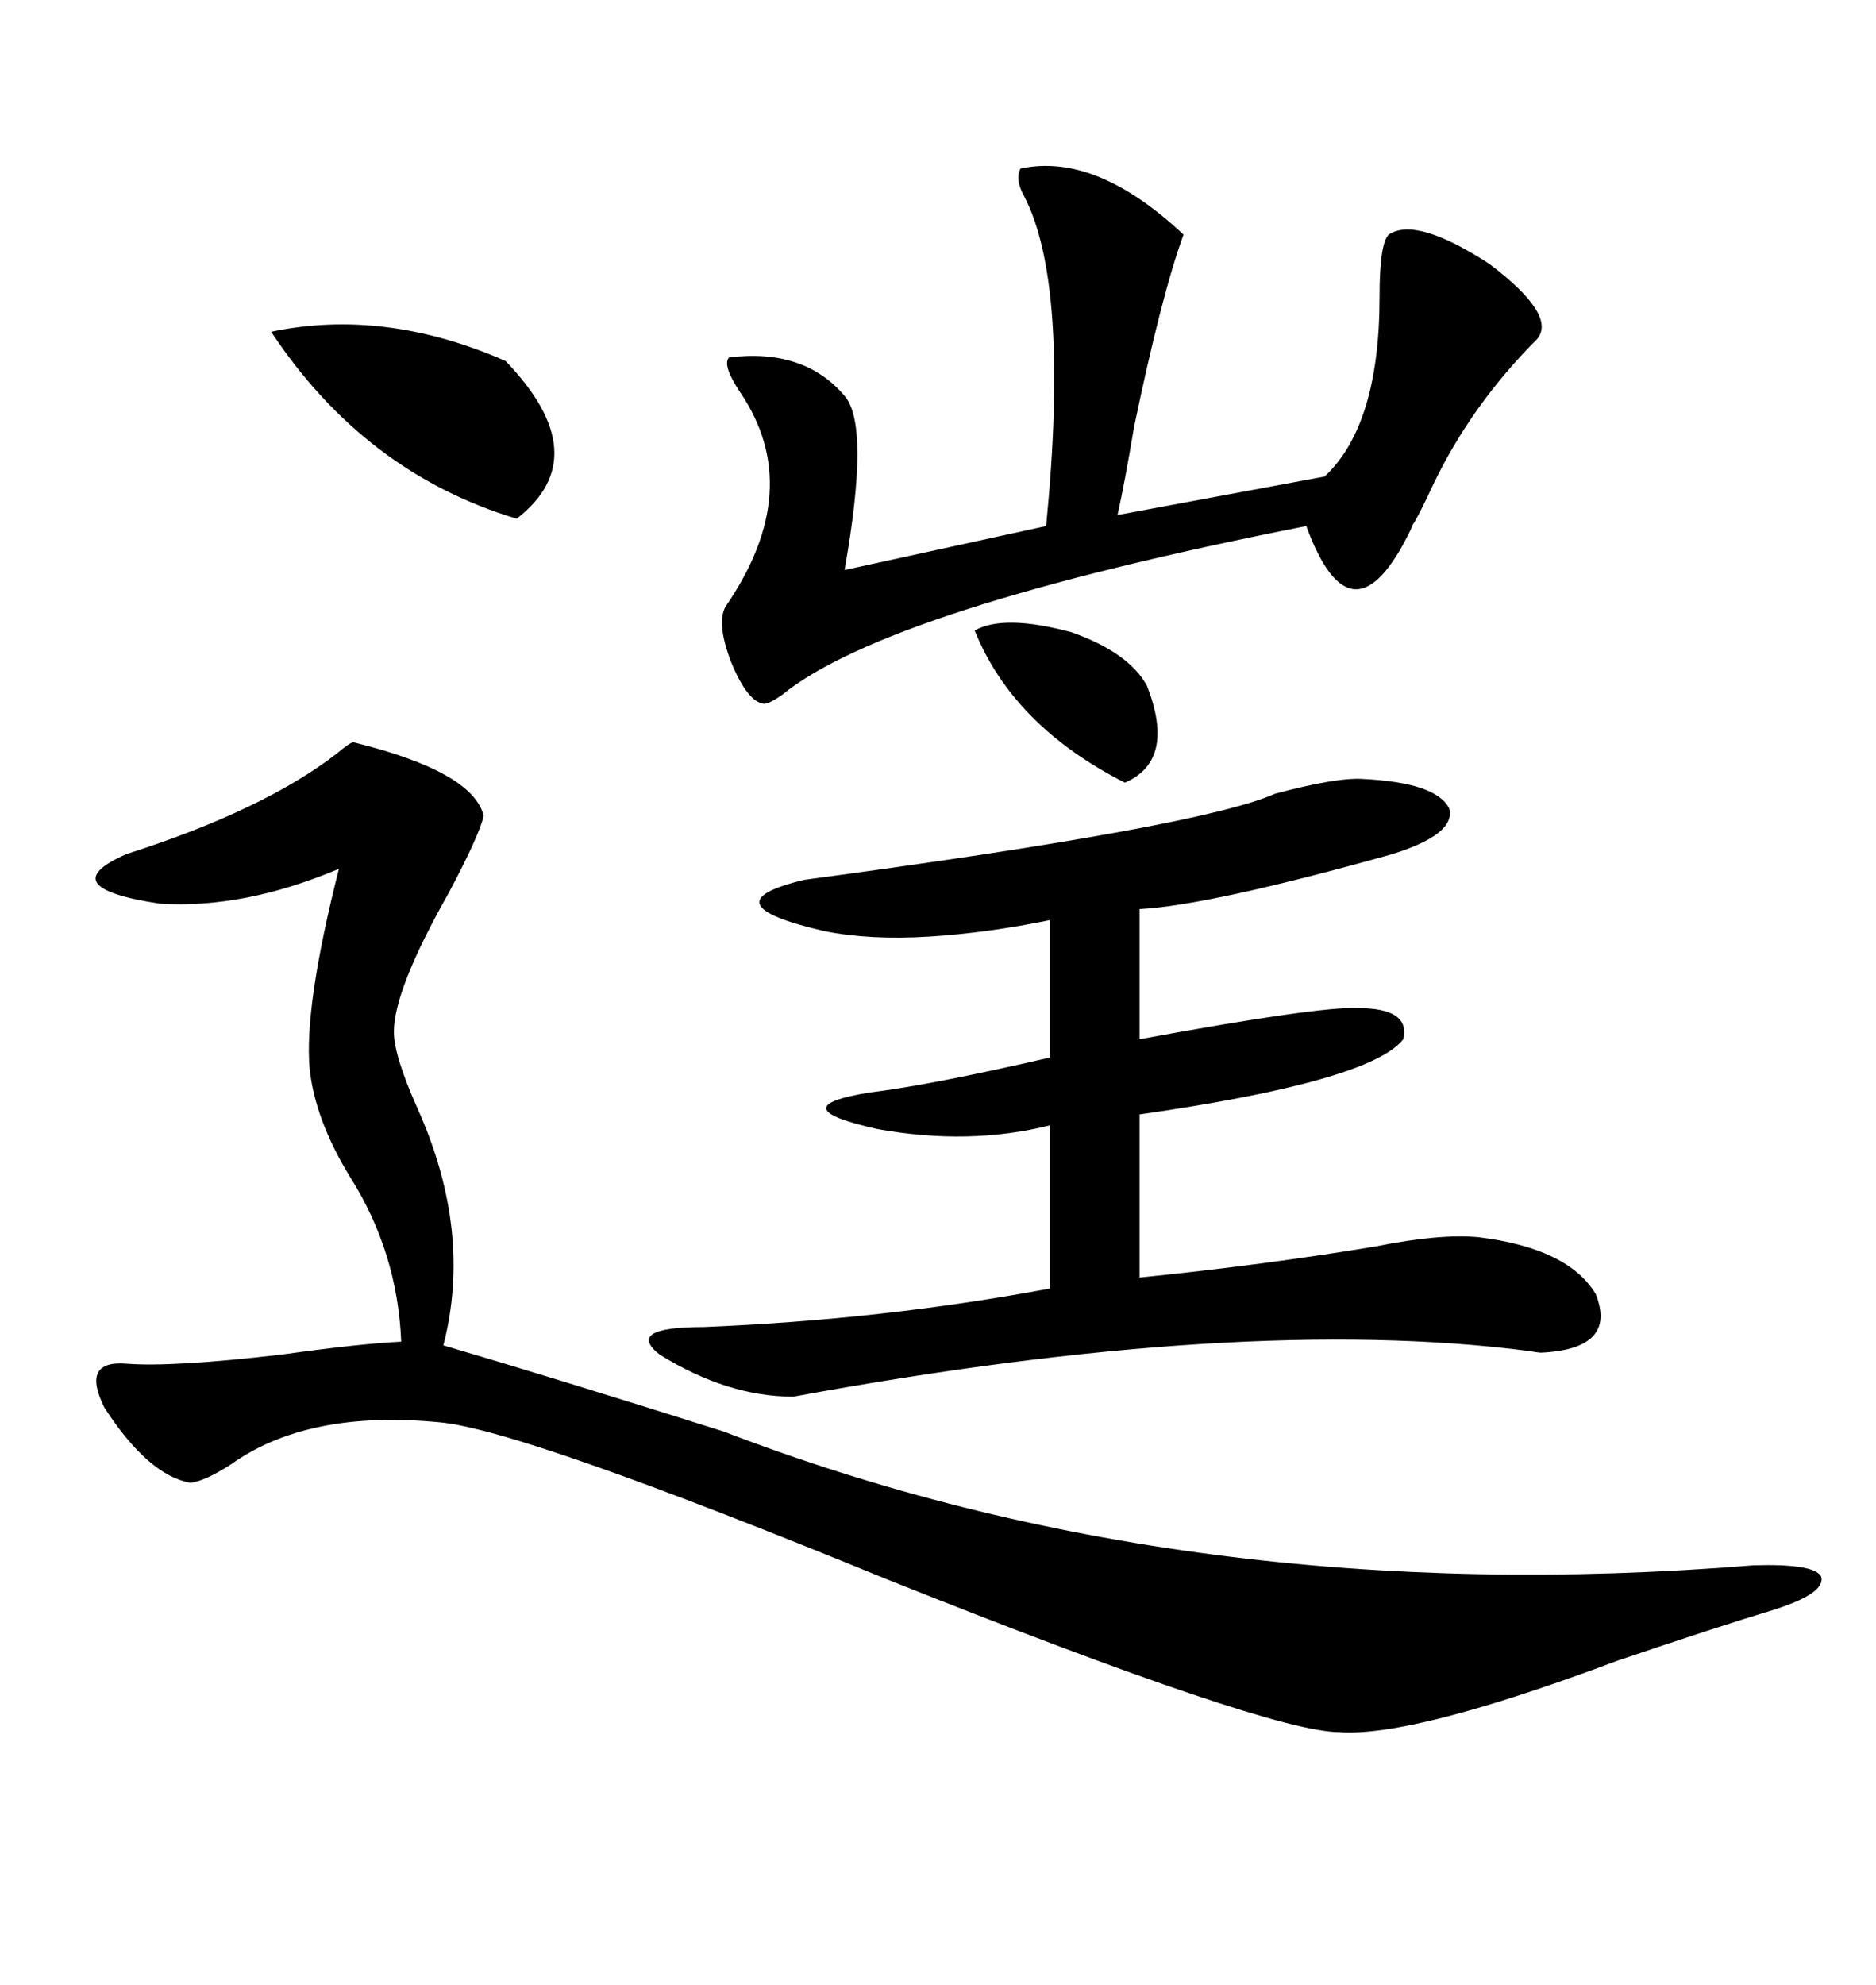 <svg xmlns="http://www.w3.org/2000/svg" xmlns:xlink="http://www.w3.org/1999/xlink" width="300" height="317.285"><path d="M56.54 118.65L56.54 118.65Q75.59 123.34 77.34 130.37L77.34 130.37Q76.76 133.30 71.78 142.68L71.78 142.68Q62.99 158.20 62.99 164.94L62.99 164.94Q62.99 168.75 66.80 177.25L66.80 177.25Q75.59 196.88 70.90 215.04L70.90 215.04Q87.89 220.02 115.72 228.81L115.72 228.81Q190.43 257.52 280.37 250.20L280.37 250.20Q290.04 249.90 291.21 251.95L291.21 251.95Q292.09 254.59 283.89 257.23L283.89 257.23Q274.22 260.16 258.69 265.43L258.69 265.43Q225.88 277.73 214.16 276.86L214.16 276.86Q203.03 276.86 142.09 252.54L142.09 252.54Q83.50 228.52 70.31 227.34L70.31 227.34Q49.22 225.29 36.91 234.08L36.91 234.08Q32.81 236.72 30.47 237.01L30.47 237.01Q23.73 235.84 16.70 225L16.70 225Q12.89 217.38 20.21 217.97L20.21 217.97Q27.54 218.55 45.12 216.50L45.12 216.50Q57.71 214.75 64.16 214.45L64.16 214.45Q63.57 200.10 55.96 188.09L55.96 188.09Q50.39 179.00 49.51 170.80L49.51 170.80Q48.63 160.84 54.20 138.87L54.20 138.87Q38.96 145.31 25.49 144.43L25.49 144.43Q8.20 141.80 20.21 136.52L20.21 136.52Q42.19 129.49 53.91 120.41L53.91 120.41Q55.96 118.65 56.54 118.65ZM217.97 124.51L217.97 124.51Q229.69 125.10 231.74 129.20L231.74 129.20Q232.91 133.30 222.66 136.52L222.66 136.52Q193.36 144.73 182.23 145.31L182.23 145.31L182.23 166.11Q210.94 160.84 217.09 161.13L217.09 161.13Q225.59 161.13 224.41 166.11L224.41 166.11Q219.14 172.85 182.23 178.13L182.23 178.13L182.23 204.20Q202.44 202.15 220.02 199.22L220.02 199.22Q230.27 197.17 236.43 197.75L236.43 197.75Q250.78 199.51 255.18 206.84L255.18 206.84Q258.69 215.63 246.39 216.21L246.39 216.21Q246.09 216.21 244.34 215.92L244.34 215.92Q198.63 210.06 126.86 223.24L126.86 223.24Q116.31 223.24 105.47 216.50L105.47 216.50Q99.90 212.11 112.50 212.11L112.50 212.11Q141.21 210.94 167.87 205.96L167.87 205.96L167.87 179.88Q154.98 183.11 140.33 180.47L140.33 180.47Q124.51 176.95 139.16 174.61L139.16 174.61Q148.83 173.44 167.87 169.04L167.87 169.04L167.87 147.07Q157.91 149.12 148.54 149.71L148.54 149.71Q139.16 150.29 131.84 148.83L131.84 148.83Q112.79 144.43 128.61 140.63L128.61 140.63Q192.19 132.13 203.91 126.86L203.91 126.86Q213.87 124.22 217.97 124.51ZM163.18 26.95L163.18 26.95Q175.20 24.32 189.26 37.50L189.26 37.50Q185.74 47.17 181.35 68.26L181.35 68.26Q179.88 77.05 178.71 82.32L178.71 82.32L211.82 76.17Q220.61 67.97 220.61 47.46L220.61 47.46Q220.61 38.96 222.07 37.50L222.07 37.50Q226.46 34.57 238.18 42.19L238.18 42.19Q249.02 50.39 245.80 54.20L245.80 54.20Q235.25 64.75 229.10 77.64L229.10 77.64Q227.34 81.45 226.17 83.50L226.17 83.50Q225.88 83.79 225.59 84.67L225.59 84.67Q216.21 104.00 208.89 84.08L208.89 84.08Q142.09 97.27 125.10 111.04L125.10 111.04Q123.05 112.50 122.17 112.50L122.17 112.50Q119.53 112.21 116.89 105.76L116.89 105.76Q114.55 99.61 116.02 96.97L116.02 96.97Q128.91 78.22 118.36 62.70L118.36 62.70Q115.43 58.30 116.60 57.13L116.60 57.13Q128.61 55.66 135.06 63.28L135.06 63.28Q139.16 67.97 135.06 91.11L135.06 91.11L167.29 84.08Q171.09 45.41 163.77 31.35L163.77 31.35Q162.30 28.71 163.18 26.95ZM43.36 53.03L43.36 53.03Q61.52 49.22 80.86 57.71L80.86 57.71Q95.51 72.95 82.62 82.91L82.62 82.91Q58.30 75.59 43.36 53.03ZM155.86 100.78L155.86 100.78Q160.55 98.14 171.39 101.07L171.39 101.07Q180.47 104.30 183.40 109.57L183.40 109.57Q188.09 121.58 179.88 125.10L179.88 125.10Q162.01 116.02 155.86 100.78Z"/></svg>